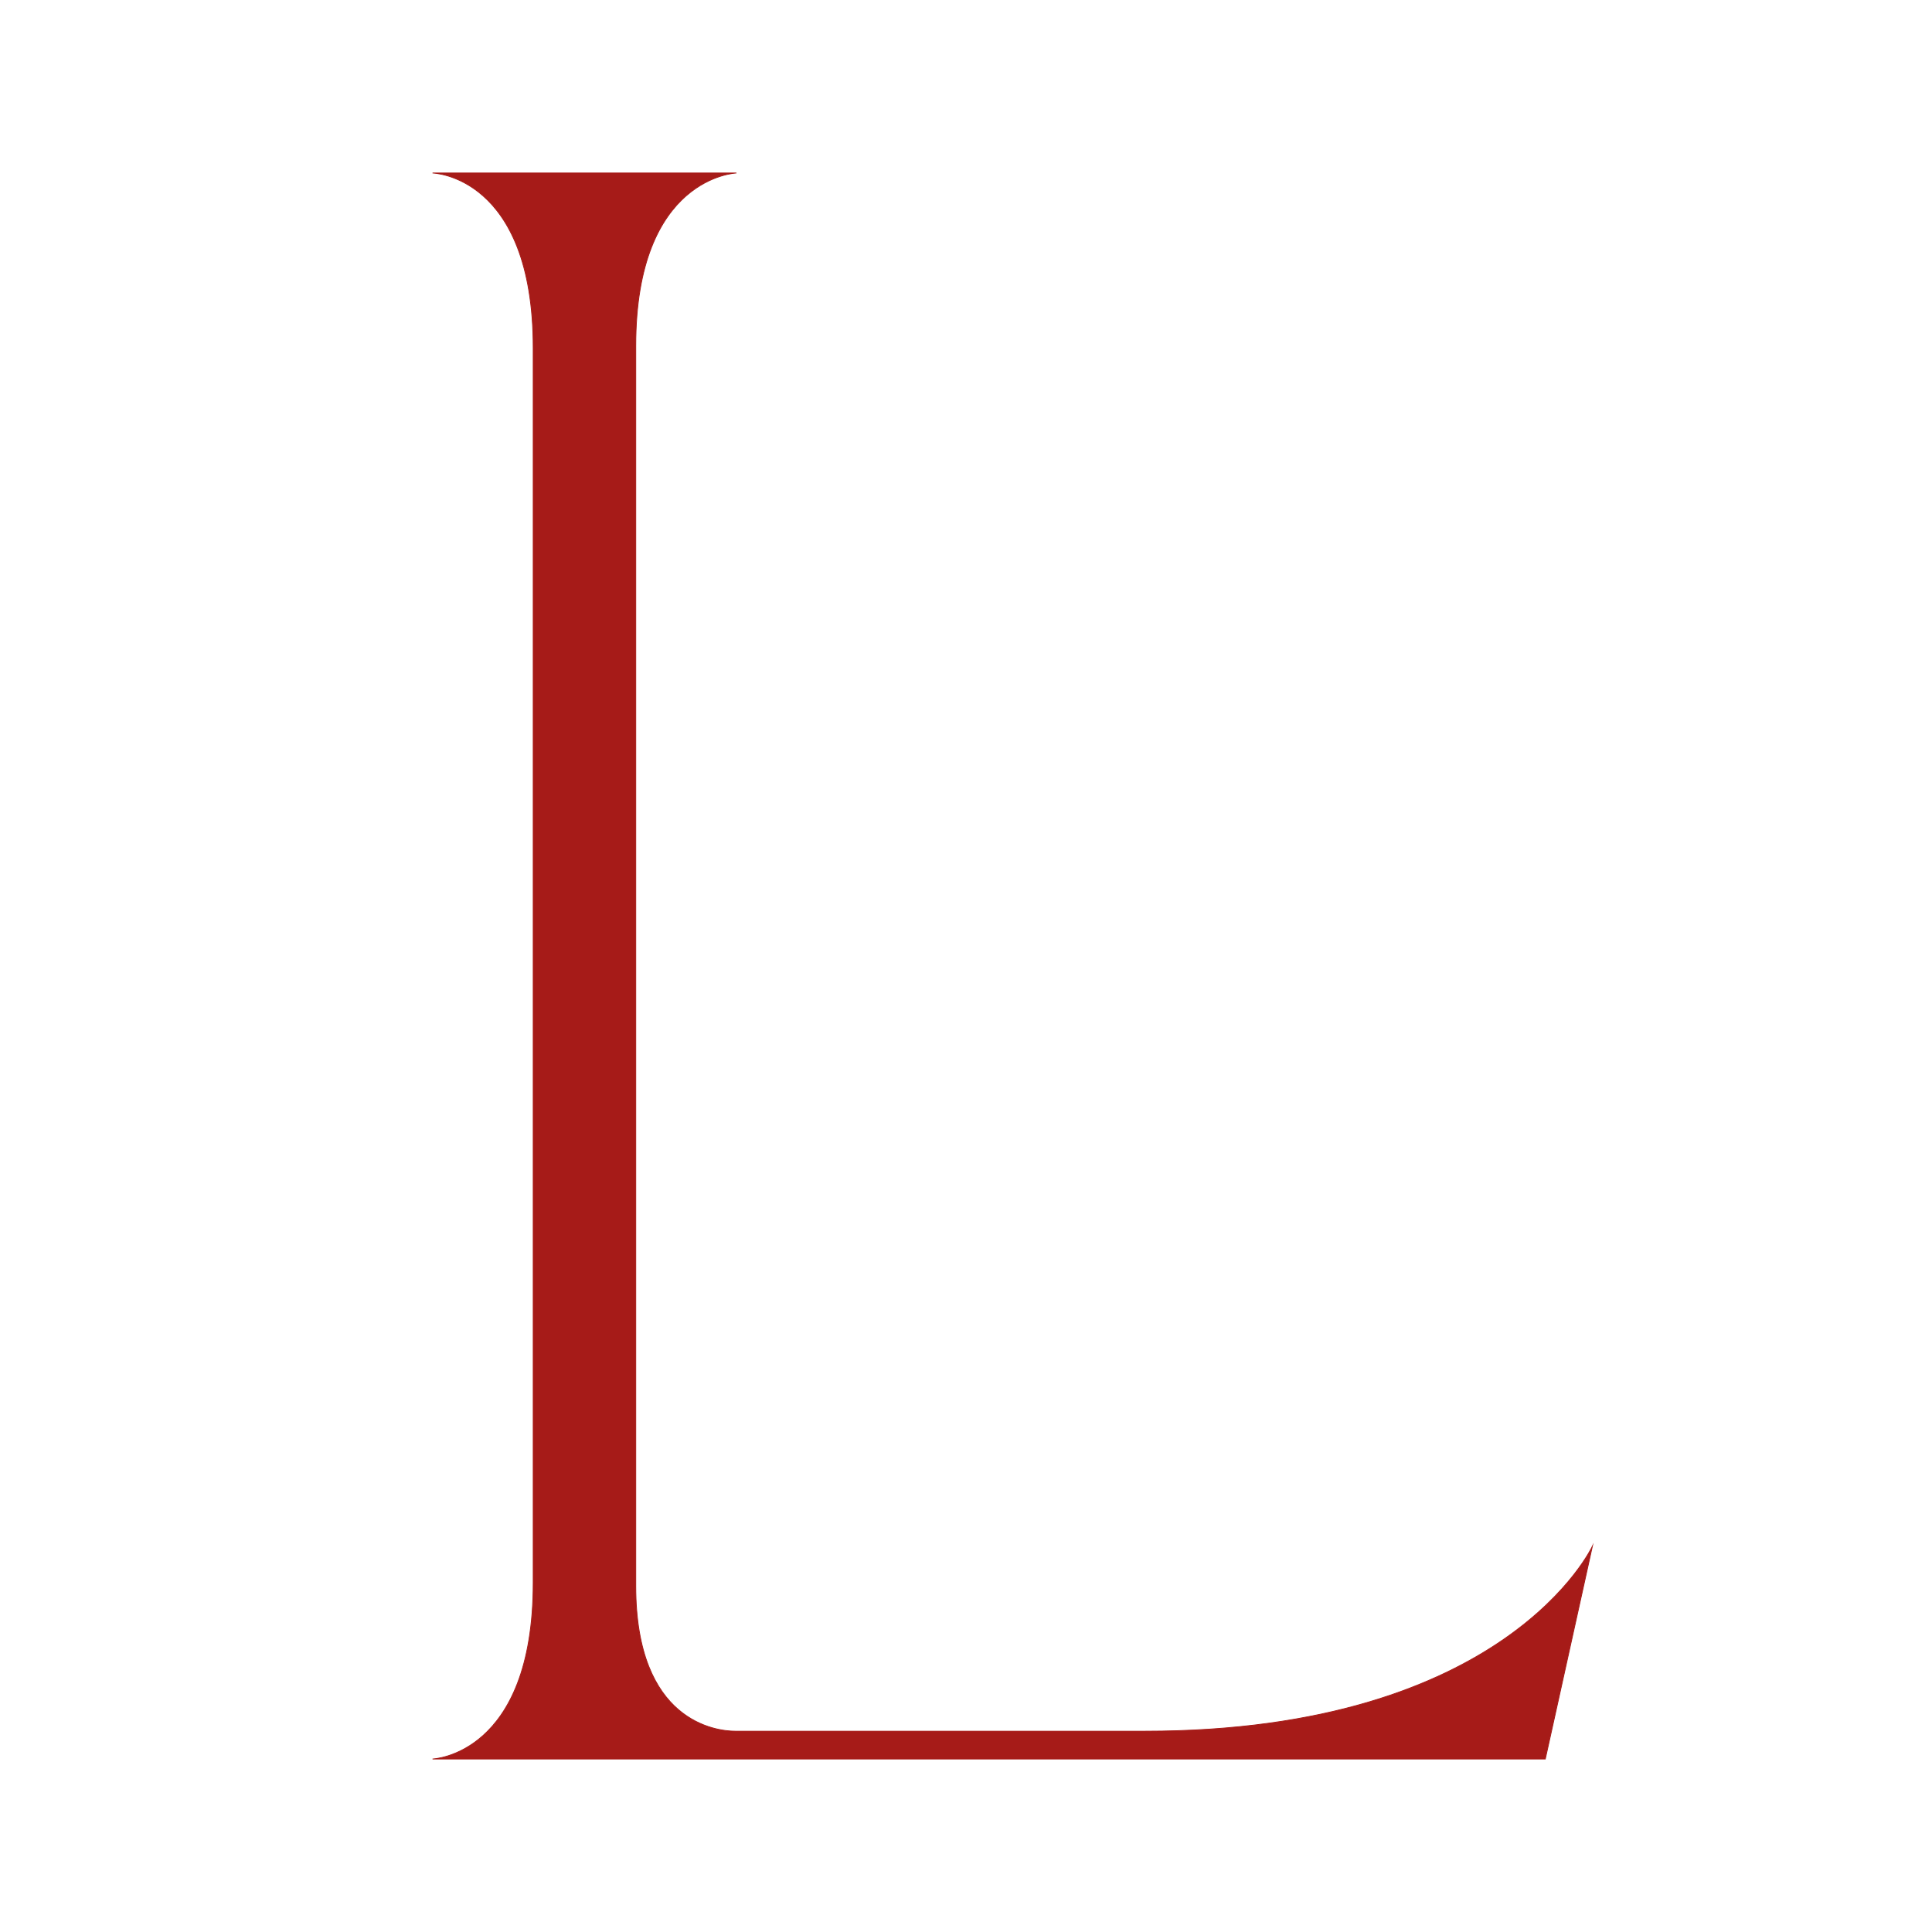 <?xml version="1.0" encoding="UTF-8"?> <svg xmlns="http://www.w3.org/2000/svg" width="603" height="603" viewBox="0 0 603 603" fill="none"><rect width="603" height="603" fill="white"></rect><path d="M166.418 494.022V108.577C166.418 54.667 135 54 135 54H229.847C229.847 54 198.429 55.068 198.429 107.91V495.023C198.429 537.524 223.656 540.326 229.452 540.326H357.43C470.39 540.326 497 482.613 497 482.613L482.312 549H135C135 549 166.418 547.932 166.418 494.022Z" fill="#A61B18" stroke="#A61B18" stroke-width="0.25" stroke-miterlimit="10"></path></svg> 